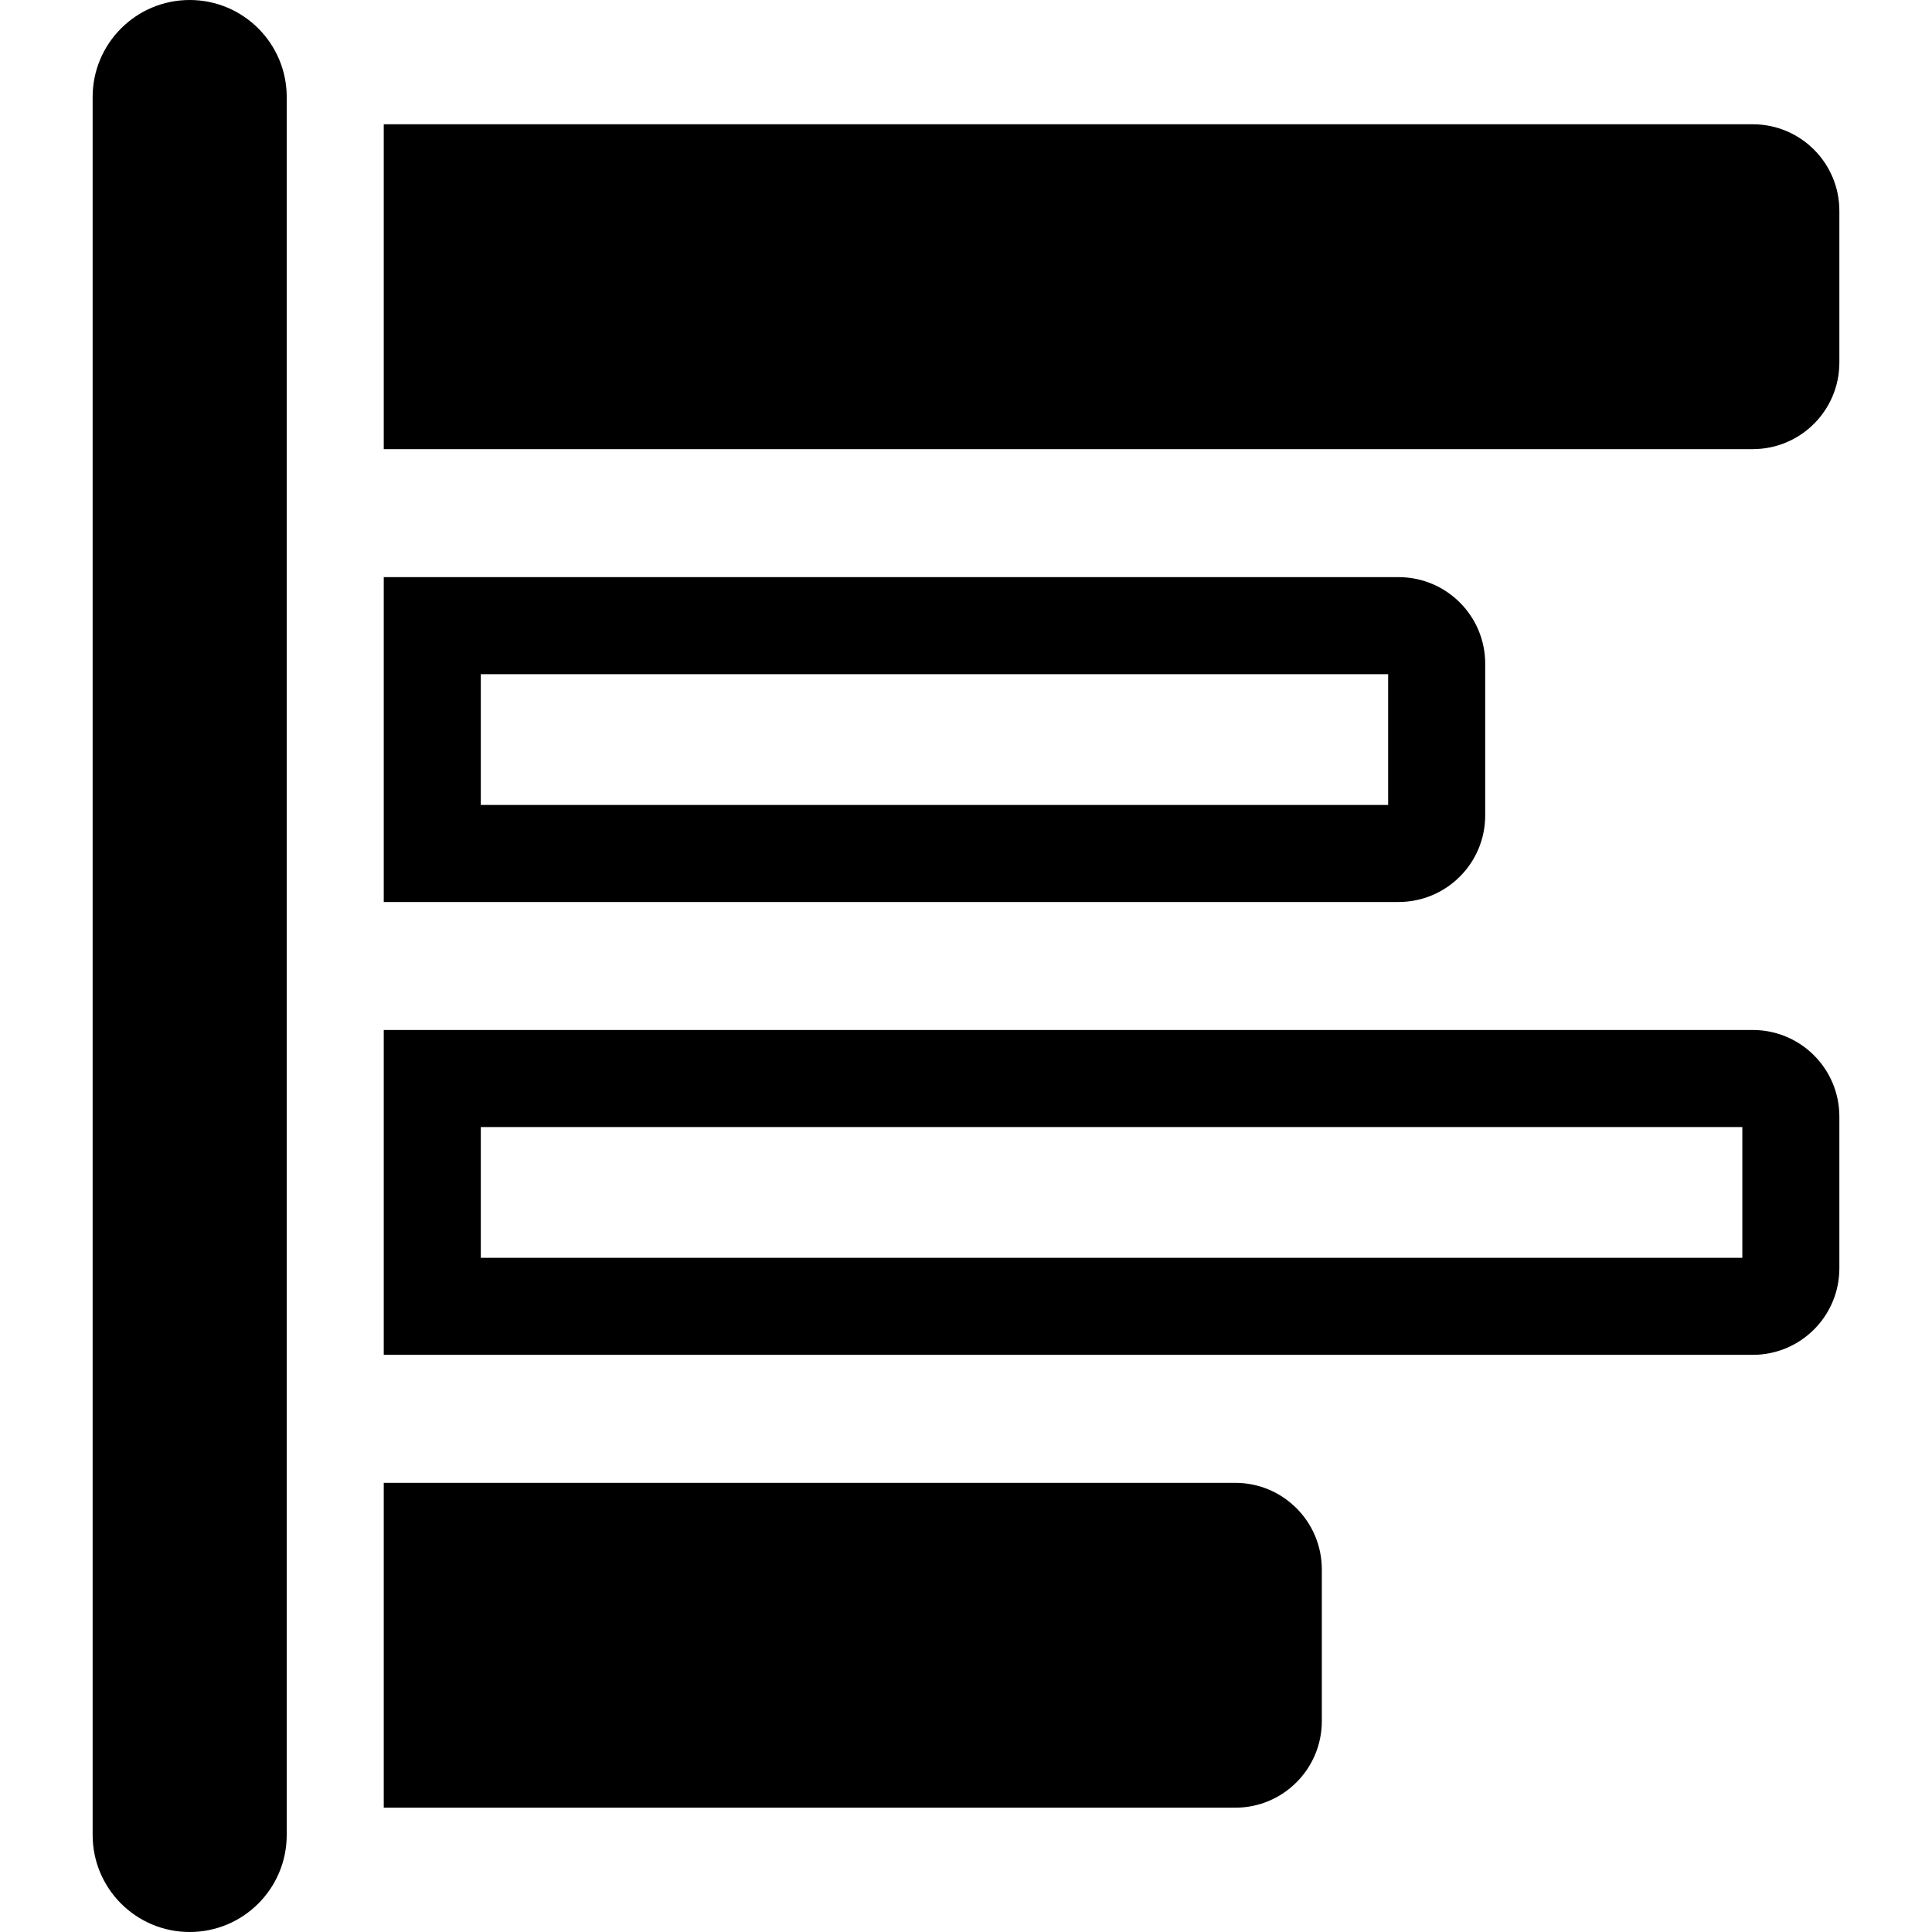 <?xml version="1.0" encoding="iso-8859-1"?>
<!-- Generator: Adobe Illustrator 18.0.0, SVG Export Plug-In . SVG Version: 6.00 Build 0)  -->
<!DOCTYPE svg PUBLIC "-//W3C//DTD SVG 1.1//EN" "http://www.w3.org/Graphics/SVG/1.1/DTD/svg11.dtd">
<svg version="1.1" id="Capa_1" xmlns="http://www.w3.org/2000/svg" xmlns:xlink="http://www.w3.org/1999/xlink" x="0px" y="0px"
	 viewBox="0 0 491.48 491.48" style="enable-background:new 0 0 491.48 491.48;" xml:space="preserve">
<g>
	<path d="M48.251,0C34.623,0,23.566,11.051,23.566,24.685v442.107c0,13.639,11.057,24.688,24.685,24.688
		c13.632,0,24.688-11.049,24.688-24.688V24.685C72.939,11.051,61.883,0,48.251,0z"/>
	<path d="M445.895,31.614H97.624v82.64h348.271c12.151,0,22.019-9.858,22.019-22.024V53.64
		C467.914,41.474,458.047,31.614,445.895,31.614z"/>
	<path d="M377.82,207.43v-38.589c0-12.166-9.872-22.025-22.038-22.025H97.624v82.641h258.158
		C367.948,229.456,377.82,219.597,377.82,207.43z M353.131,204.768H122.312v-33.267h230.818V204.768z"/>
	<path d="M445.895,262.017H97.624v82.641h348.271c12.151,0,22.019-9.86,22.019-22.026v-38.587
		C467.914,271.876,458.047,262.017,445.895,262.017z M443.229,319.97H122.312v-33.267h320.917V319.97z"/>
	<path d="M314.239,377.218H97.624v82.641h216.615c12.151,0,22.018-9.86,22.018-22.026v-38.586
		C336.257,387.08,326.391,377.218,314.239,377.218z"/>
</g>
<g>
</g>
<g>
</g>
<g>
</g>
<g>
</g>
<g>
</g>
<g>
</g>
<g>
</g>
<g>
</g>
<g>
</g>
<g>
</g>
<g>
</g>
<g>
</g>
<g>
</g>
<g>
</g>
<g>
</g>
</svg>
